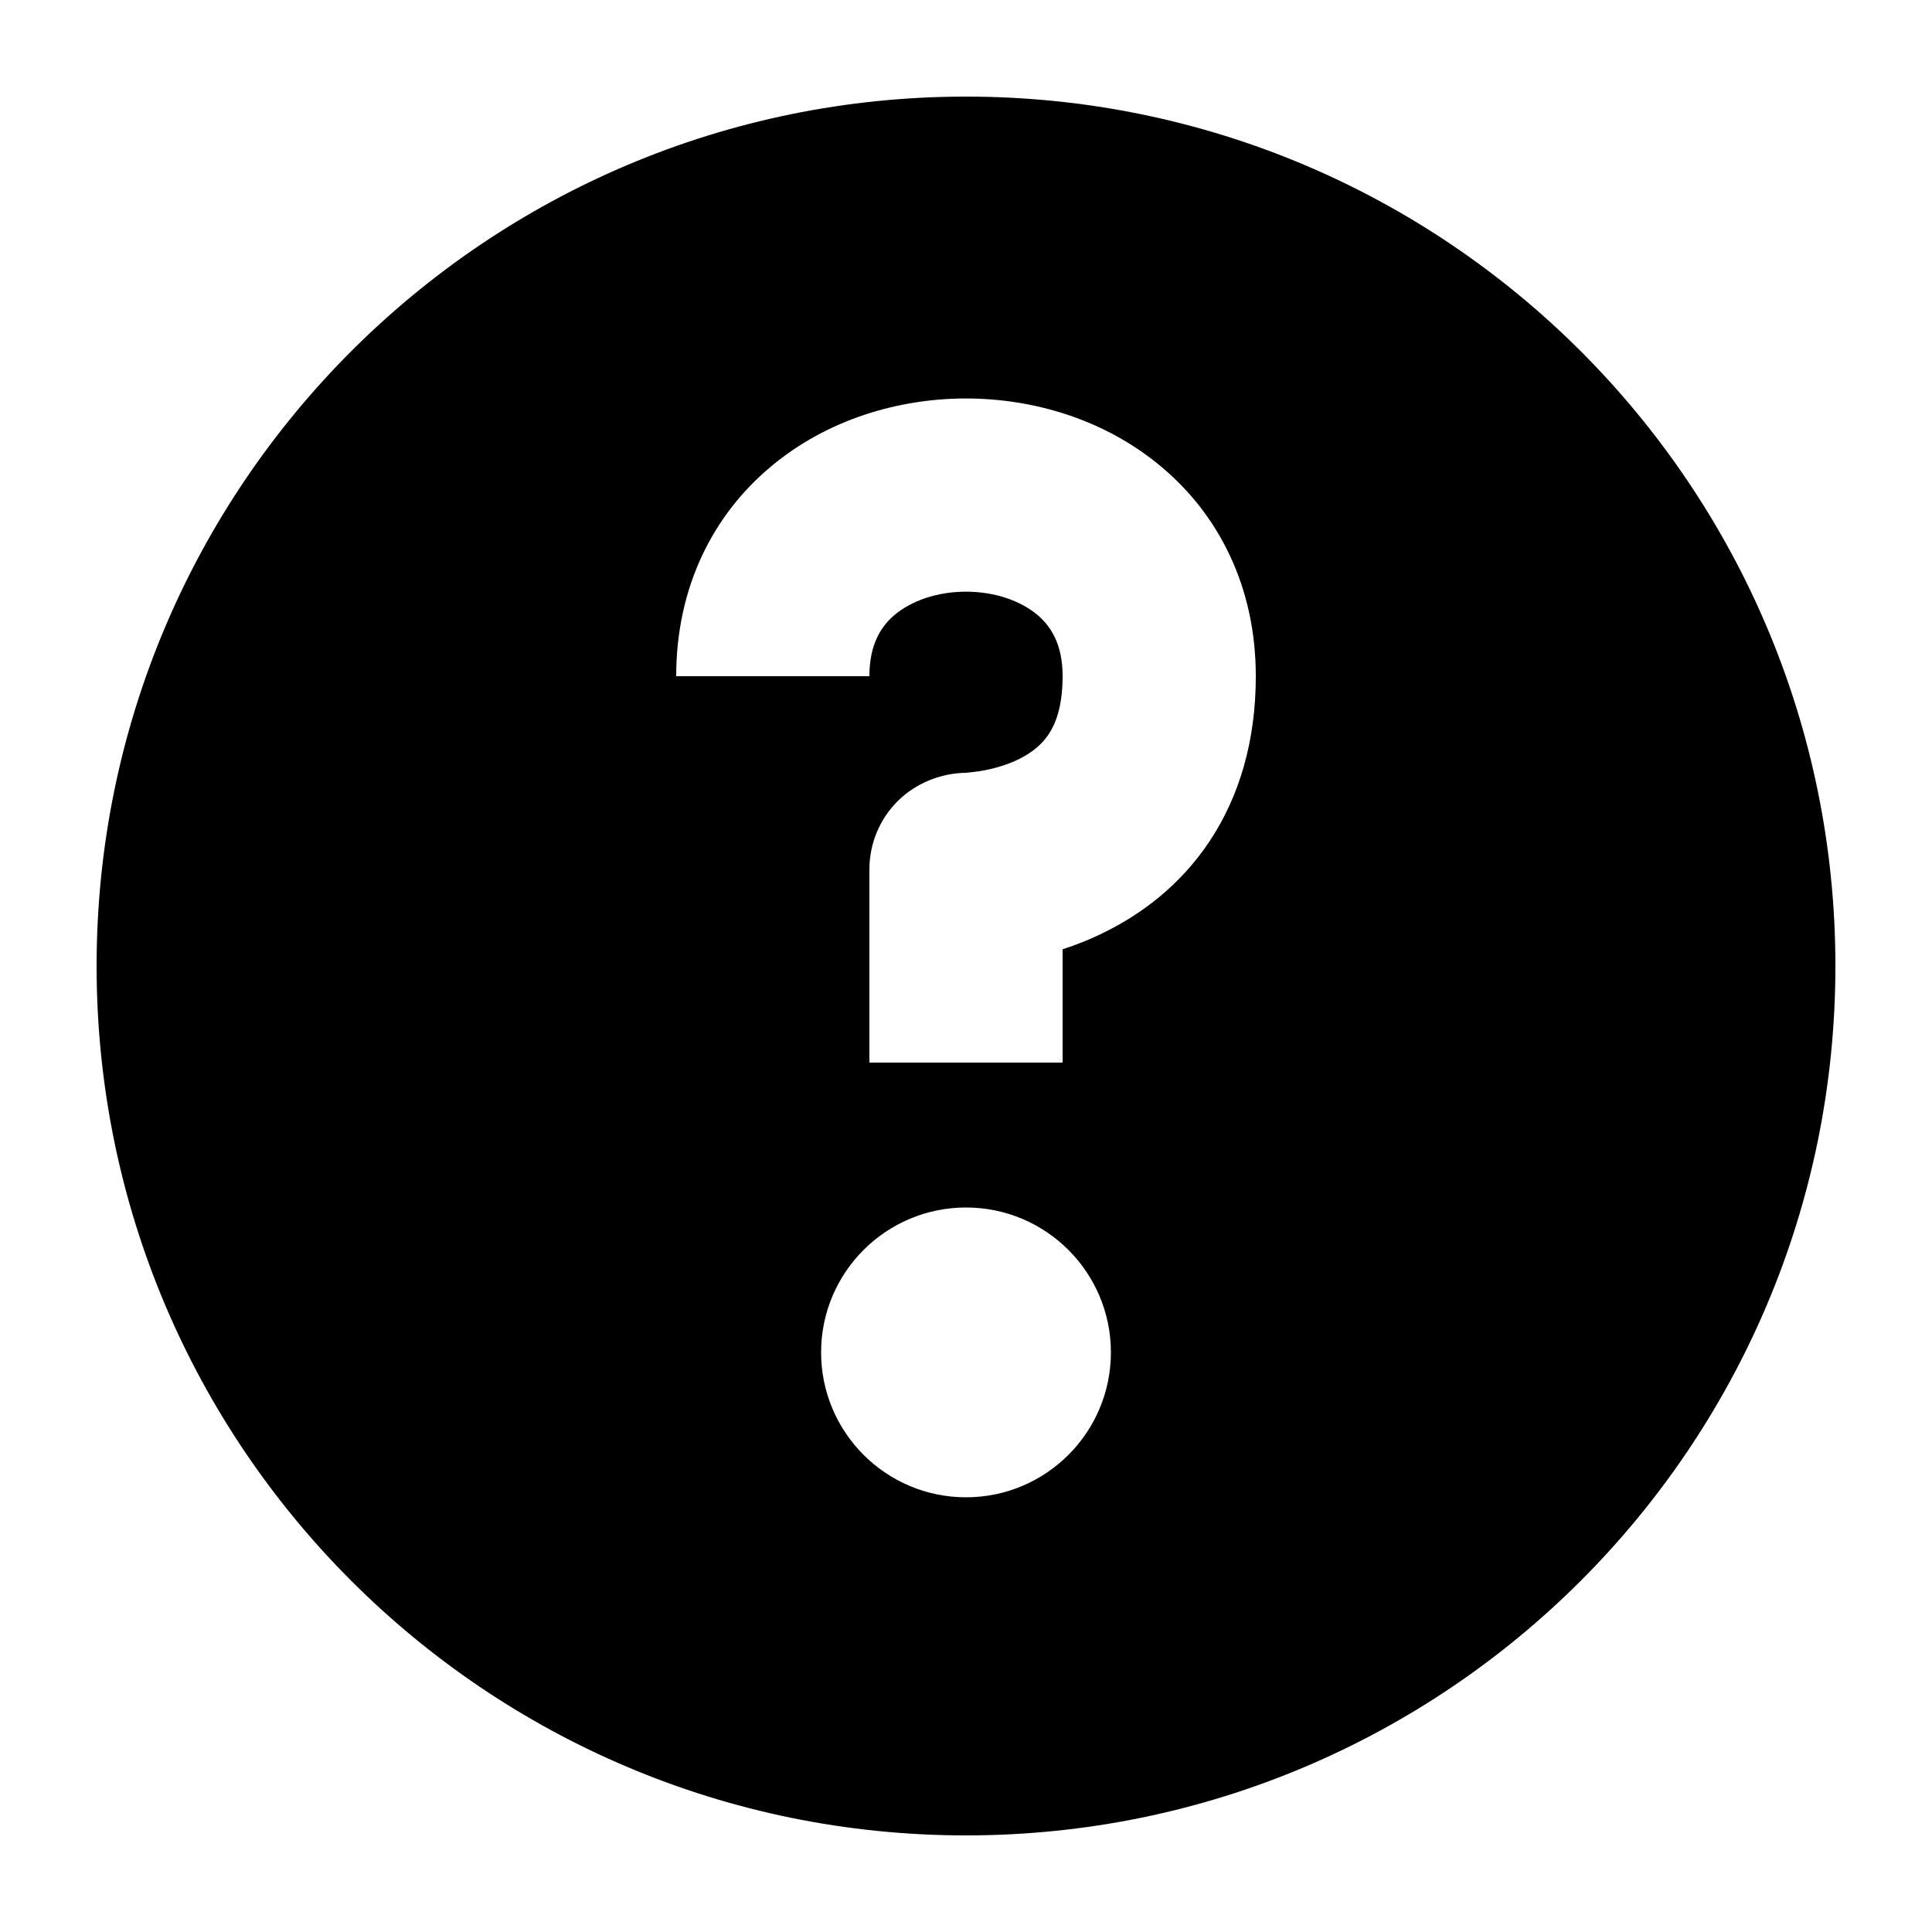<svg width="20" height="20" viewBox="0 0 20 20" fill="none" xmlns="http://www.w3.org/2000/svg">
<path fill-rule="evenodd" clip-rule="evenodd" d="M19 10C19 14.971 14.971 19 10 19C5.029 19 1 14.971 1 10C1 5.029 5.029 1 10 1C14.971 1 19 5.029 19 10ZM9 7C9 6.67 9.12 6.483 9.265 6.362C9.434 6.222 9.696 6.125 10 6.125C10.304 6.125 10.566 6.222 10.735 6.362C10.88 6.483 11 6.67 11 7C11 7.325 10.922 7.502 10.855 7.602C10.785 7.707 10.684 7.79 10.553 7.856C10.418 7.923 10.27 7.962 10.148 7.982C10.113 7.988 10.062 7.993 10.027 7.997L9.998 8L10 8C9.739 8.003 9.478 8.108 9.293 8.293C9.105 8.48 9 8.735 9 9V11H11V9.827C11.143 9.781 11.294 9.721 11.447 9.644C11.816 9.46 12.215 9.168 12.52 8.711C12.828 8.248 13 7.675 13 7C13 6.08 12.62 5.329 12.015 4.826C11.434 4.341 10.696 4.125 10 4.125C9.304 4.125 8.566 4.341 7.985 4.826C7.38 5.329 7 6.08 7 7H9ZM10 12.5C9.172 12.5 8.5 13.172 8.5 14C8.5 14.828 9.172 15.5 10 15.5C10.828 15.5 11.5 14.828 11.5 14C11.5 13.172 10.828 12.5 10 12.5Z" fill="black"/>
</svg>
